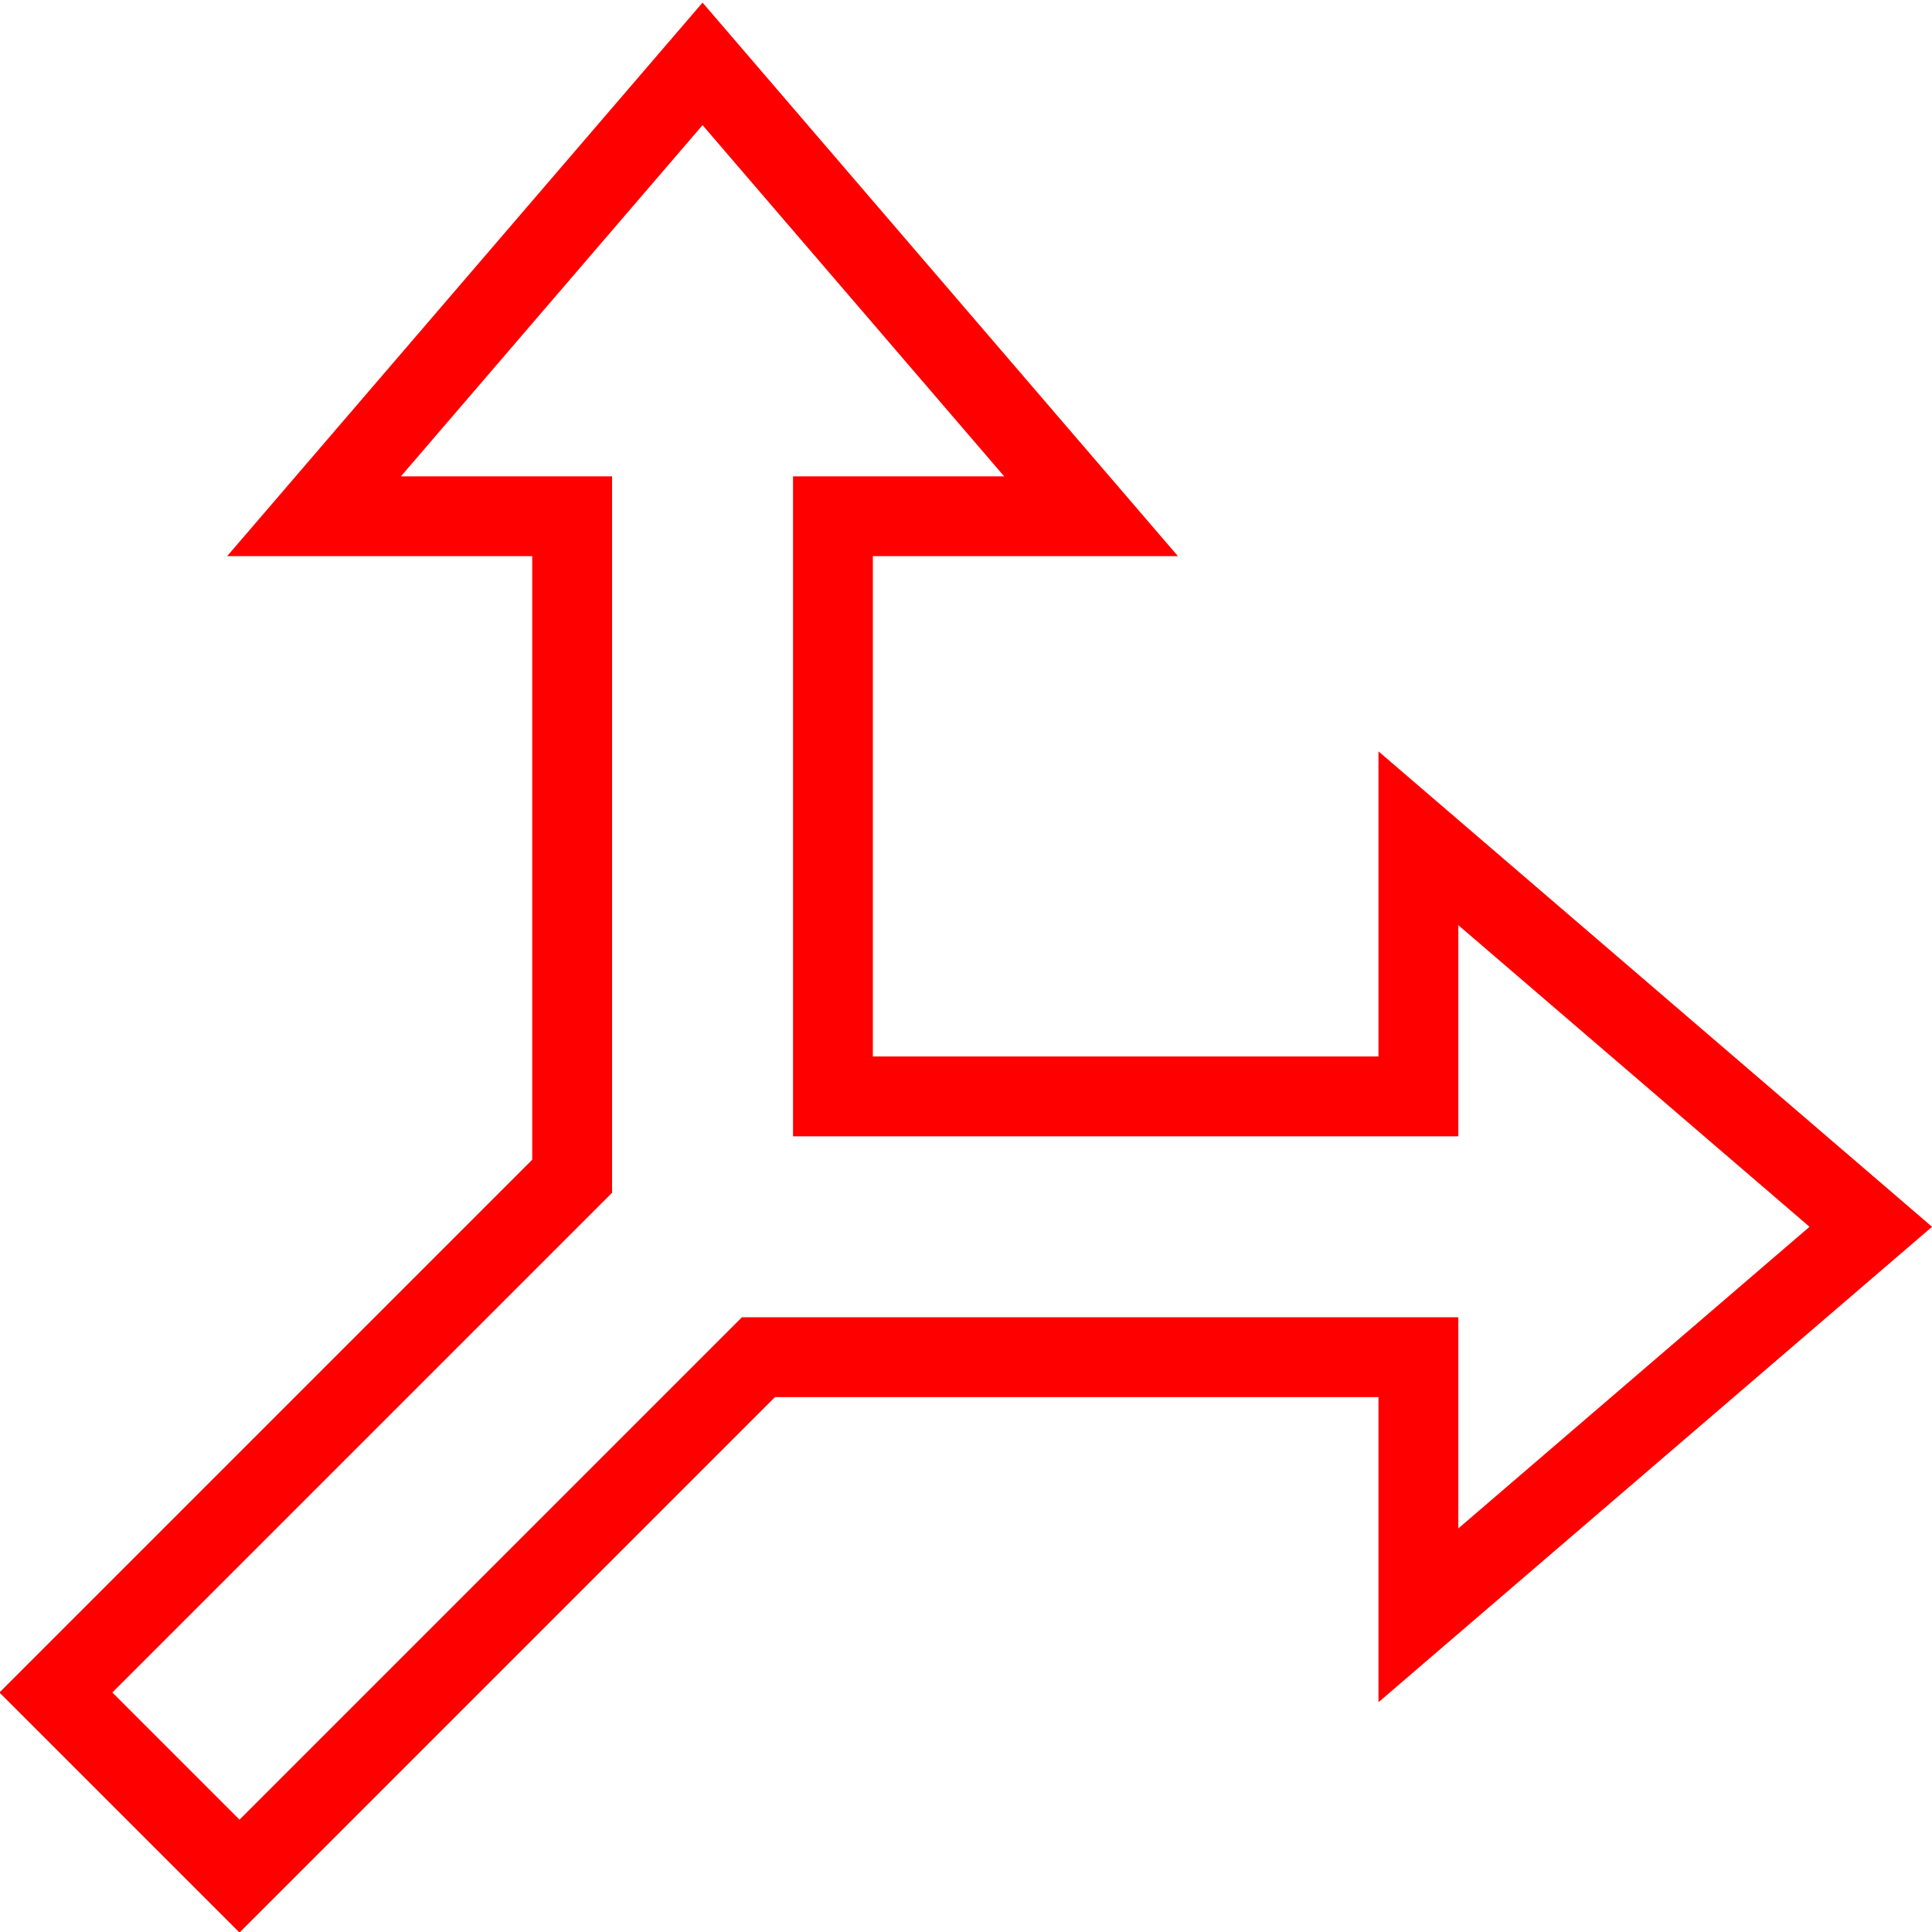 <?xml version="1.0" encoding="utf-8"?>
<!-- Generator: Adobe Illustrator 23.0.1, SVG Export Plug-In . SVG Version: 6.00 Build 0)  -->
<svg version="1.1" id="Layer_1" xmlns="http://www.w3.org/2000/svg" xmlns:xlink="http://www.w3.org/1999/xlink" x="0px" y="0px"
	 viewBox="0 0 72.6 72.6" style="enable-background:new 0 0 72.6 72.6;" xml:space="preserve">
<style type="text/css">
	.st0{fill:none;stroke:#FF0000;stroke-width:3;}
</style>
<path class="st0" d="M70.3,46.1l-17-14.6v9.7H31.3V19.4h9.7l-14.6-17l-14.6,17h9.7v24.8L2.1,63.6L9,70.5L28.5,51h24.8v9.7L70.3,46.1
	z"/>
</svg>
